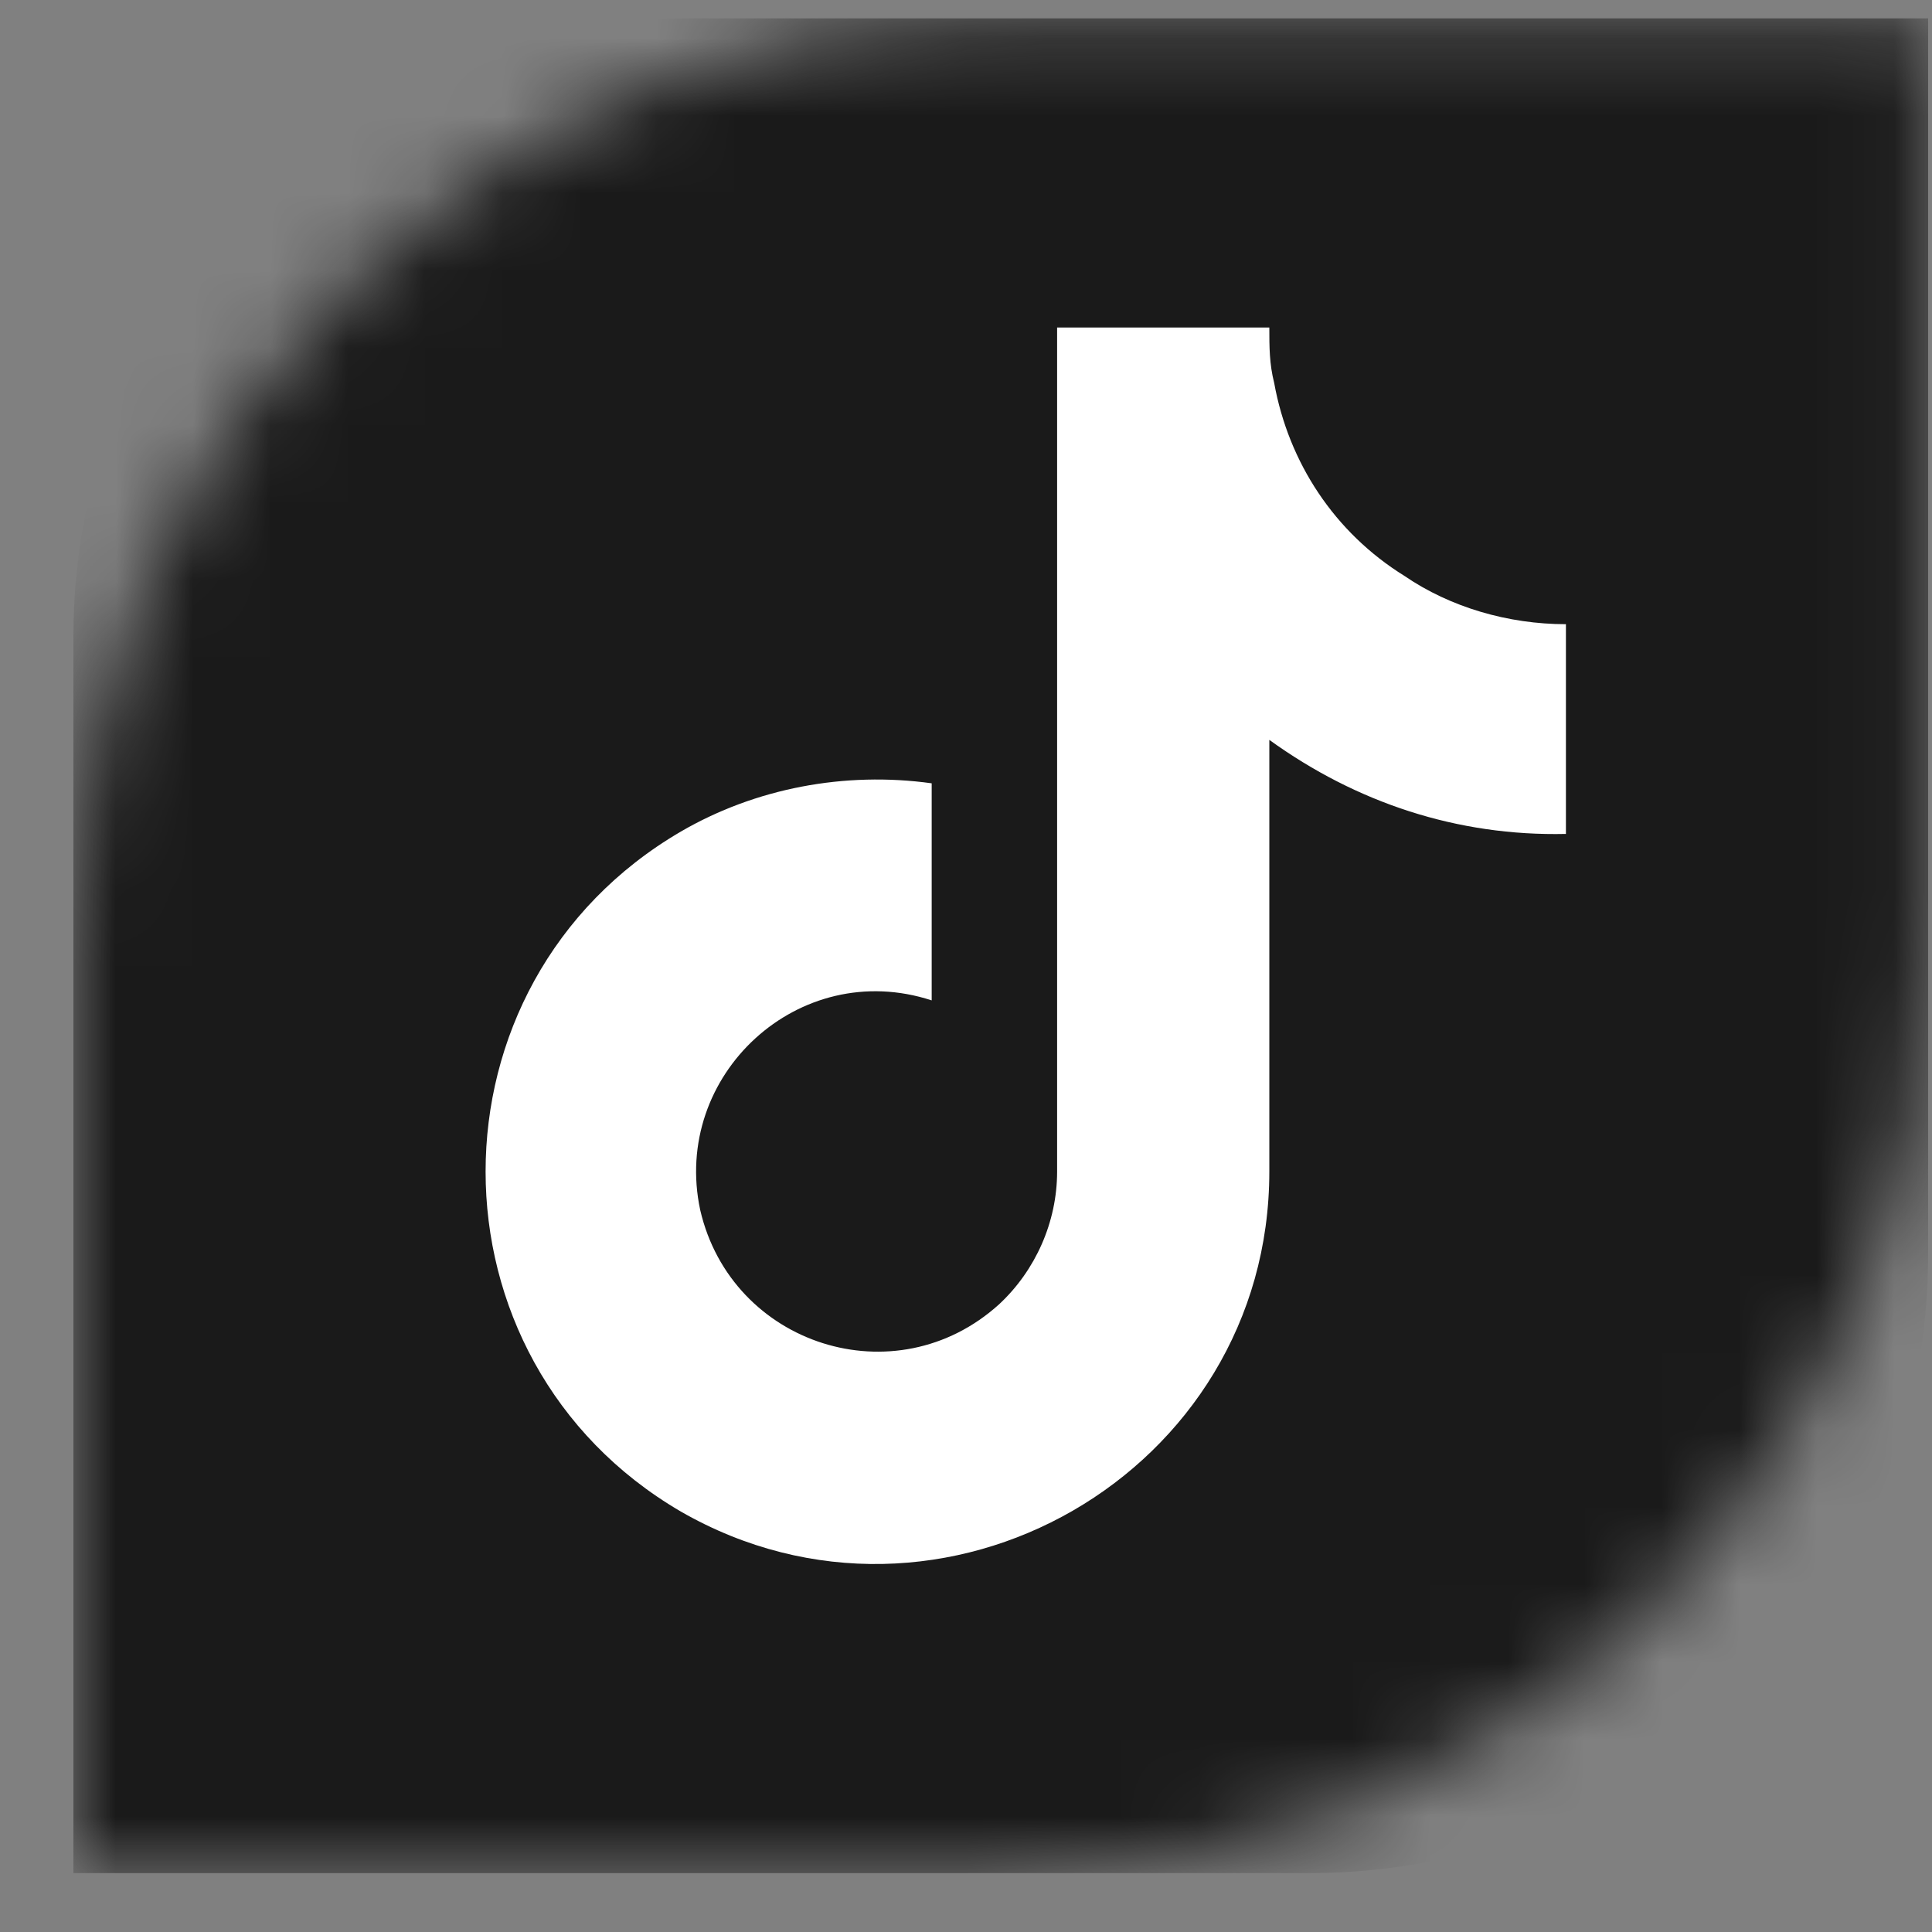 <svg width="25" height="25" viewBox="0 0 25 25" fill="none" xmlns="http://www.w3.org/2000/svg">
<rect x="0" y="0" width="25" height="25" fill="#808080" stroke="none"/>
<mask id="mask0_622_2878" style="mask-type:luminance" maskUnits="userSpaceOnUse" x="0" y="0" width="25" height="25">
<path d="M0.95 12.238C0.95 5.611 6.323 0.238 12.95 0.238H24.95V12.238C24.95 18.866 19.577 24.238 12.95 24.238H0.95V12.238Z" fill="white"/>
</mask>
<g mask="url(#mask0_622_2878)">
<path d="M0.95 8.238C0.95 3.82 4.532 0.238 8.95 0.238H24.95V16.238C24.95 20.657 21.368 24.238 16.95 24.238H0.95V8.238Z" fill="#1A1A1A"/>
<path d="M20.263 10.791C18.859 10.823 17.549 10.386 16.425 9.574V15.16C16.425 19.061 12.181 21.495 8.811 19.56C5.441 17.594 5.441 12.726 8.811 10.76C9.778 10.198 10.933 9.98 12.056 10.136V12.945C10.34 12.383 8.686 13.912 9.061 15.659C9.466 17.407 11.588 18.093 12.93 16.876C13.398 16.44 13.679 15.815 13.679 15.16V4.238H16.425C16.425 4.488 16.425 4.706 16.488 4.956C16.675 5.986 17.268 6.891 18.173 7.452C18.766 7.858 19.515 8.077 20.263 8.077V10.791Z" fill="white"/>
</g>
</svg>
